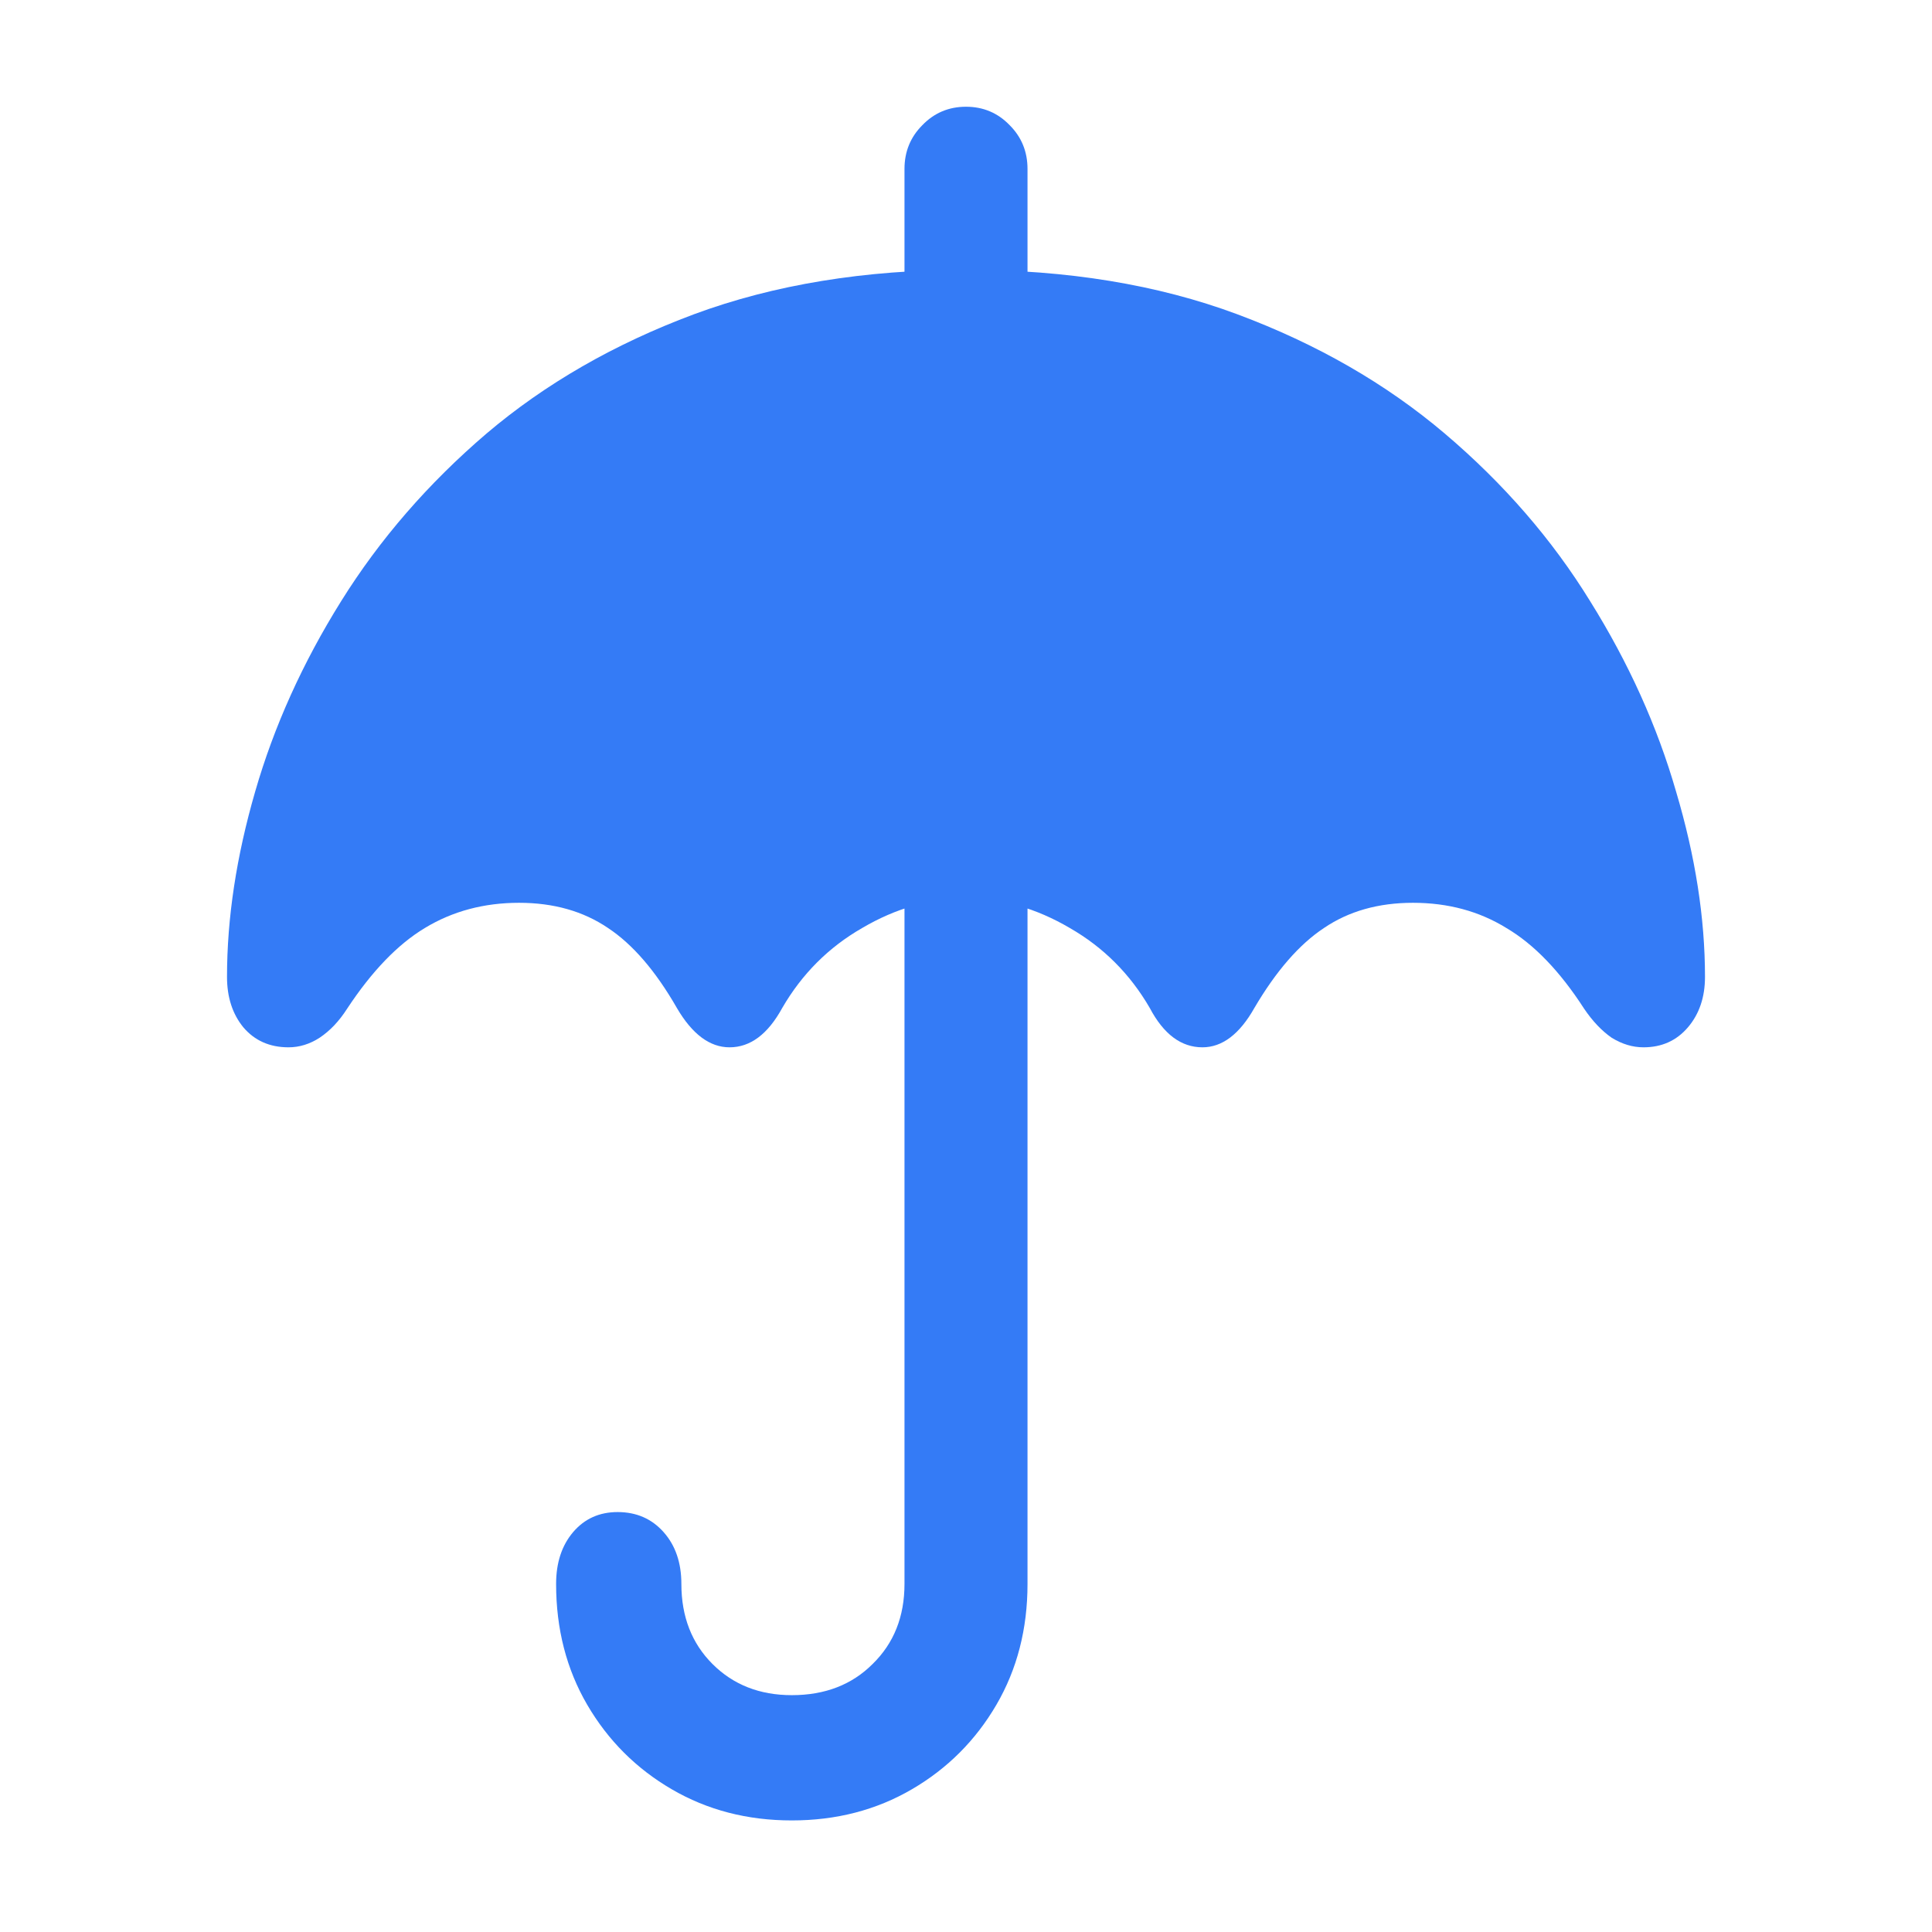 <svg width="56" height="56" viewBox="0 0 56 56" fill="none" xmlns="http://www.w3.org/2000/svg">
<path d="M26.217 9.518V4.898C26.217 4.397 26.389 3.975 26.732 3.631C27.076 3.273 27.499 3.094 28 3.094C28.501 3.094 28.924 3.273 29.268 3.631C29.611 3.975 29.783 4.397 29.783 4.898V9.518H26.217ZM8.363 30.357C7.819 30.357 7.382 30.164 7.053 29.777C6.738 29.391 6.58 28.904 6.58 28.316C6.58 26.612 6.852 24.822 7.396 22.945C7.941 21.055 8.771 19.214 9.889 17.424C11.006 15.633 12.409 14.015 14.1 12.568C15.804 11.122 17.809 9.969 20.115 9.109C22.436 8.25 25.064 7.82 28 7.82C30.936 7.82 33.557 8.25 35.863 9.109C38.169 9.969 40.175 11.122 41.879 12.568C43.583 14.015 44.987 15.633 46.09 17.424C47.207 19.214 48.038 21.055 48.582 22.945C49.141 24.822 49.42 26.612 49.42 28.316C49.42 28.904 49.255 29.391 48.926 29.777C48.596 30.164 48.167 30.357 47.637 30.357C47.322 30.357 47.014 30.264 46.713 30.078C46.426 29.878 46.161 29.598 45.918 29.24C45.216 28.152 44.464 27.371 43.662 26.898C42.874 26.412 41.972 26.168 40.955 26.168C39.953 26.168 39.093 26.412 38.377 26.898C37.661 27.371 36.988 28.145 36.357 29.219C35.928 29.978 35.426 30.357 34.853 30.357C34.238 30.357 33.729 29.978 33.328 29.219C32.755 28.23 31.982 27.457 31.008 26.898C30.034 26.326 29.031 26.039 28 26.039C26.969 26.039 25.966 26.326 24.992 26.898C24.018 27.457 23.245 28.23 22.672 29.219C22.256 29.978 21.748 30.357 21.146 30.357C20.574 30.357 20.065 29.978 19.621 29.219C19.005 28.145 18.339 27.371 17.623 26.898C16.907 26.412 16.047 26.168 15.045 26.168C14.028 26.168 13.118 26.412 12.316 26.898C11.529 27.371 10.777 28.152 10.06 29.24C9.831 29.598 9.566 29.878 9.266 30.078C8.979 30.264 8.678 30.357 8.363 30.357ZM22.951 52.766C21.662 52.766 20.502 52.465 19.471 51.863C18.439 51.262 17.623 50.445 17.021 49.414C16.42 48.383 16.119 47.215 16.119 45.912C16.119 45.296 16.284 44.795 16.613 44.408C16.943 44.022 17.372 43.828 17.902 43.828C18.447 43.828 18.891 44.022 19.234 44.408C19.578 44.795 19.75 45.296 19.75 45.912C19.75 46.857 20.051 47.631 20.652 48.232C21.254 48.834 22.02 49.135 22.951 49.135C23.911 49.135 24.691 48.834 25.293 48.232C25.909 47.631 26.217 46.857 26.217 45.912V25.008H29.783V45.912C29.783 47.215 29.482 48.383 28.881 49.414C28.279 50.445 27.463 51.262 26.432 51.863C25.4 52.465 24.24 52.766 22.951 52.766Z" fill="#347BF6"/>
</svg>
